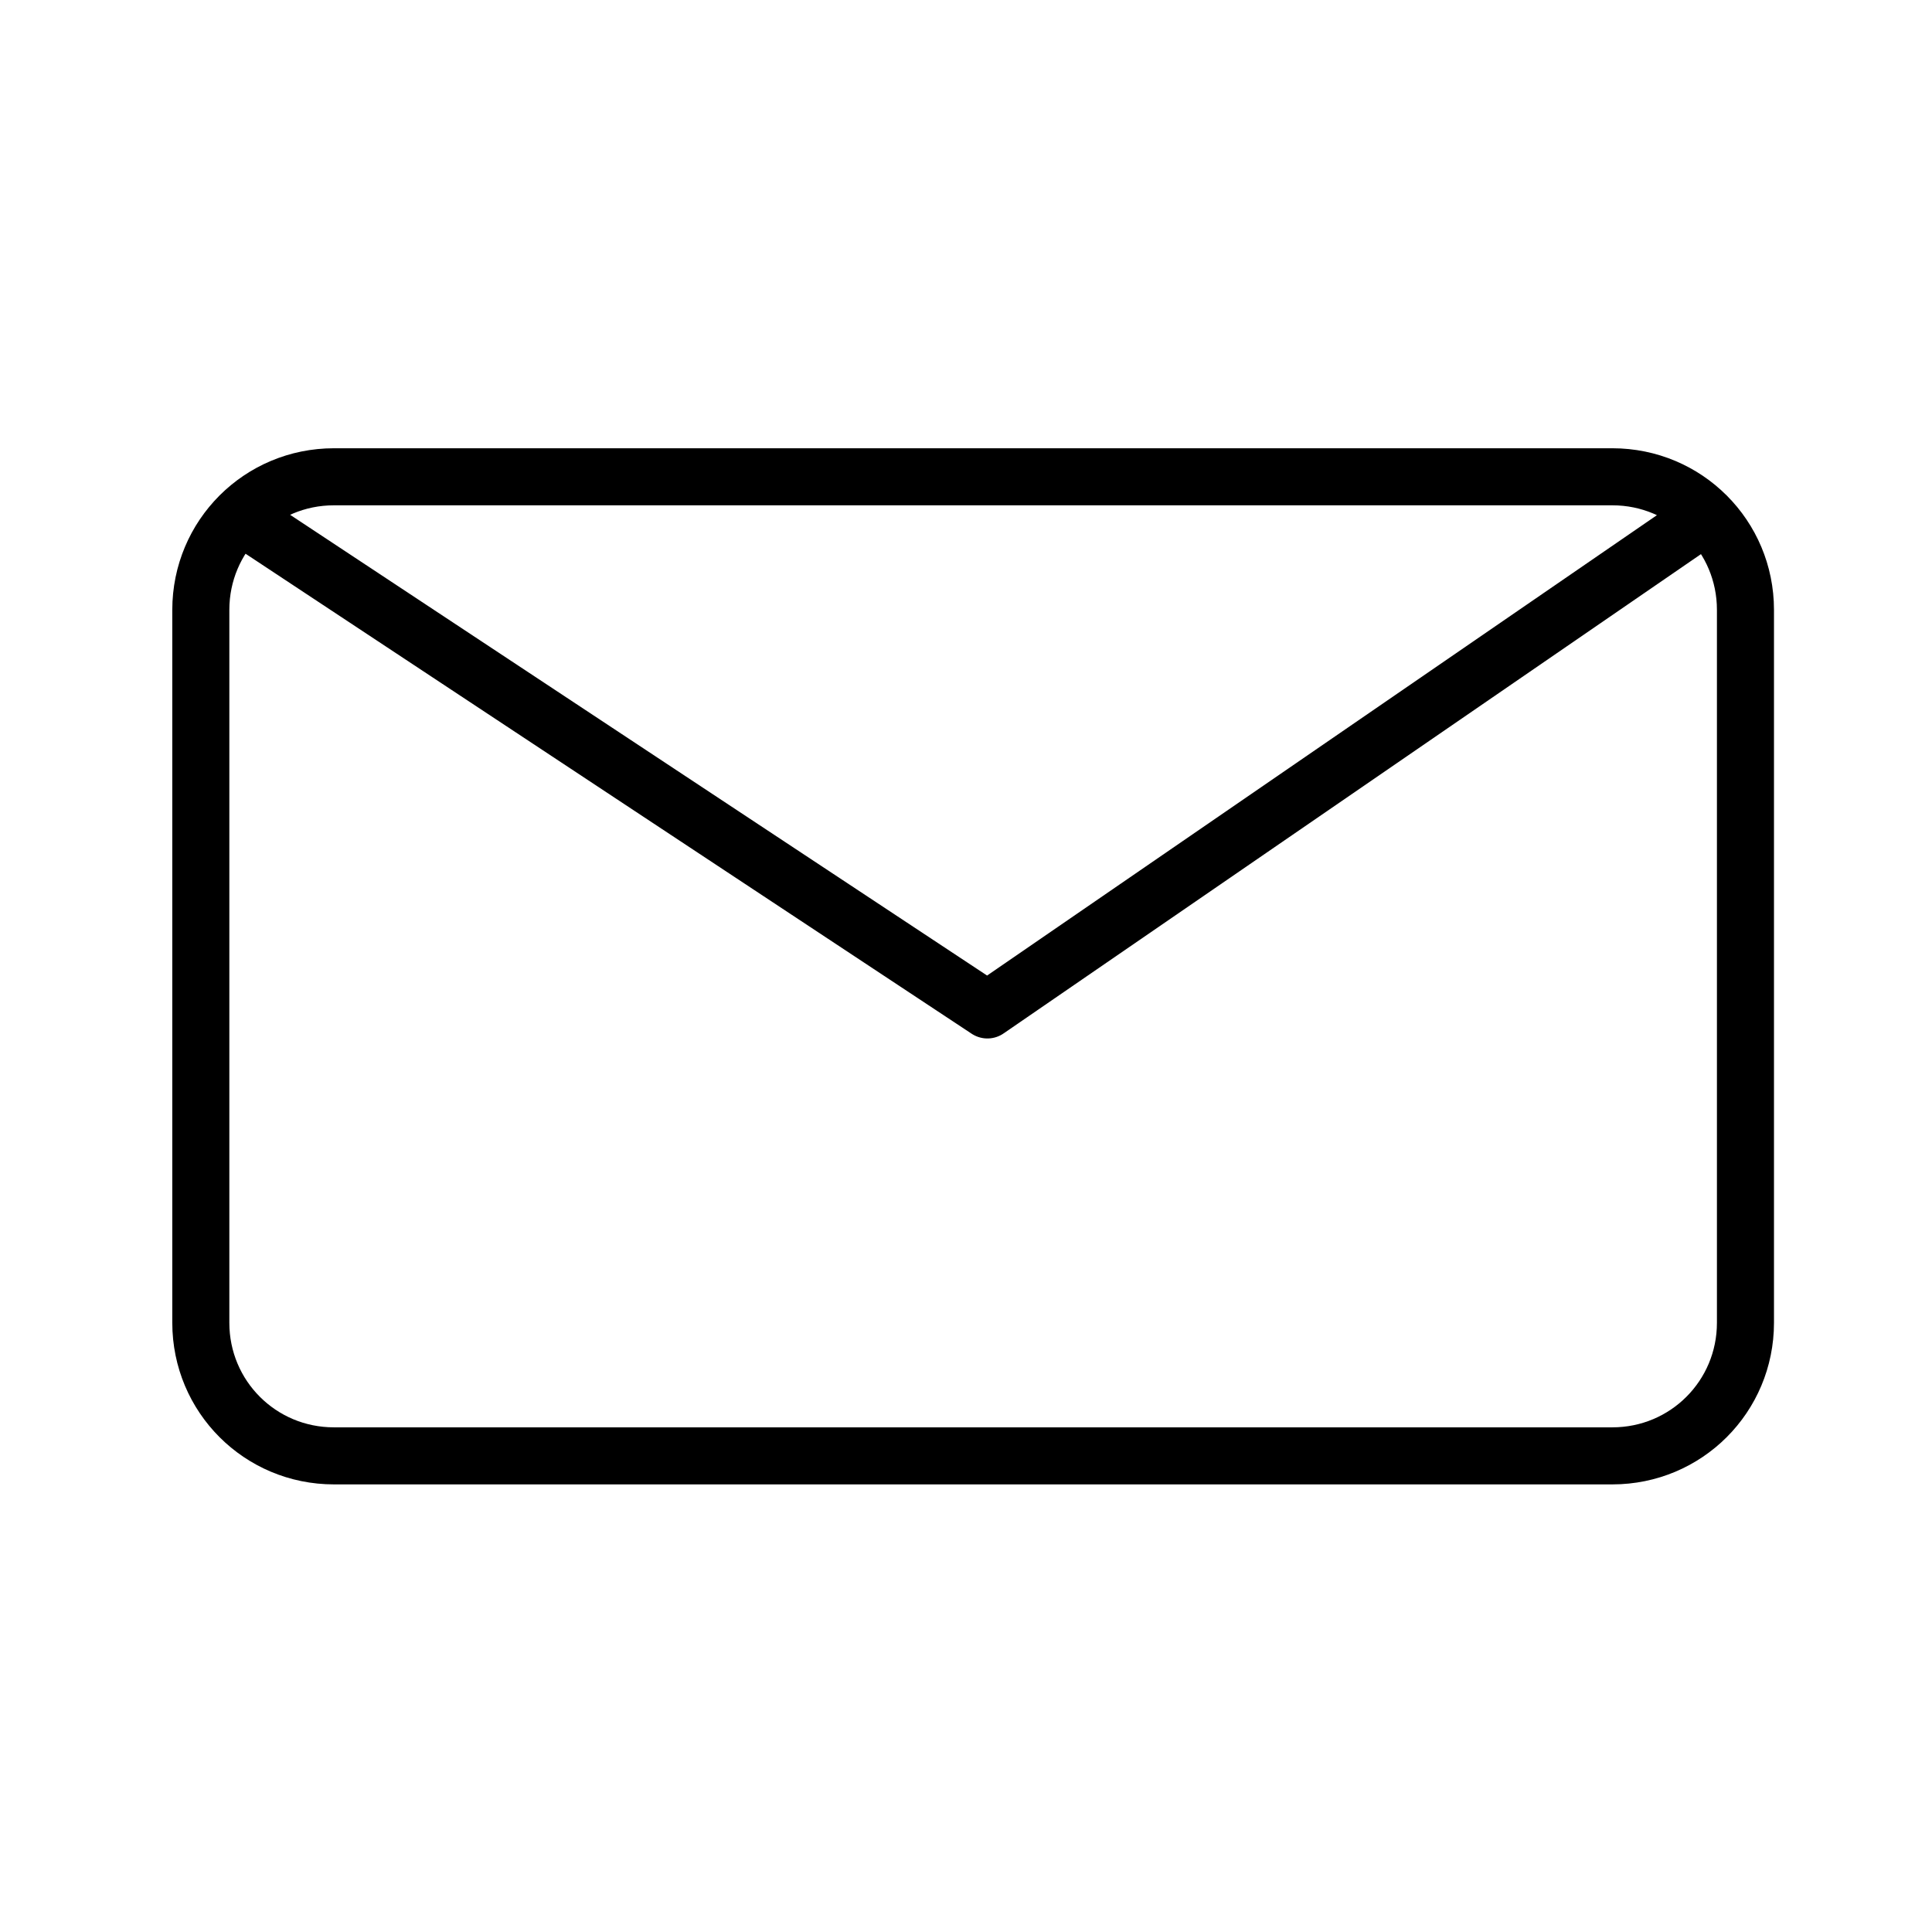 <?xml version="1.0" encoding="UTF-8"?>
<!-- The Best Svg Icon site in the world: iconSvg.co, Visit us! https://iconsvg.co -->
<svg width="800px" height="800px" version="1.1" viewBox="144 144 512 512" xmlns="http://www.w3.org/2000/svg">
 <path transform="matrix(19.042 0 0 19.042 148.09 -5003.5)" d="m3.121 277.5 10.406 6.879 10.009-6.879m-19.104-0.541h17.793c1.026 0 1.852 0.826 1.852 1.852v9.922c0 1.026-0.826 1.852-1.852 1.852h-17.793c-1.026 0-1.852-0.826-1.852-1.852v-9.922c0-1.026 0.826-1.852 1.852-1.852zm0 0" fill="none" stroke="#000000" stroke-linecap="round" stroke-linejoin="round" stroke-width=".794"/>
</svg>
